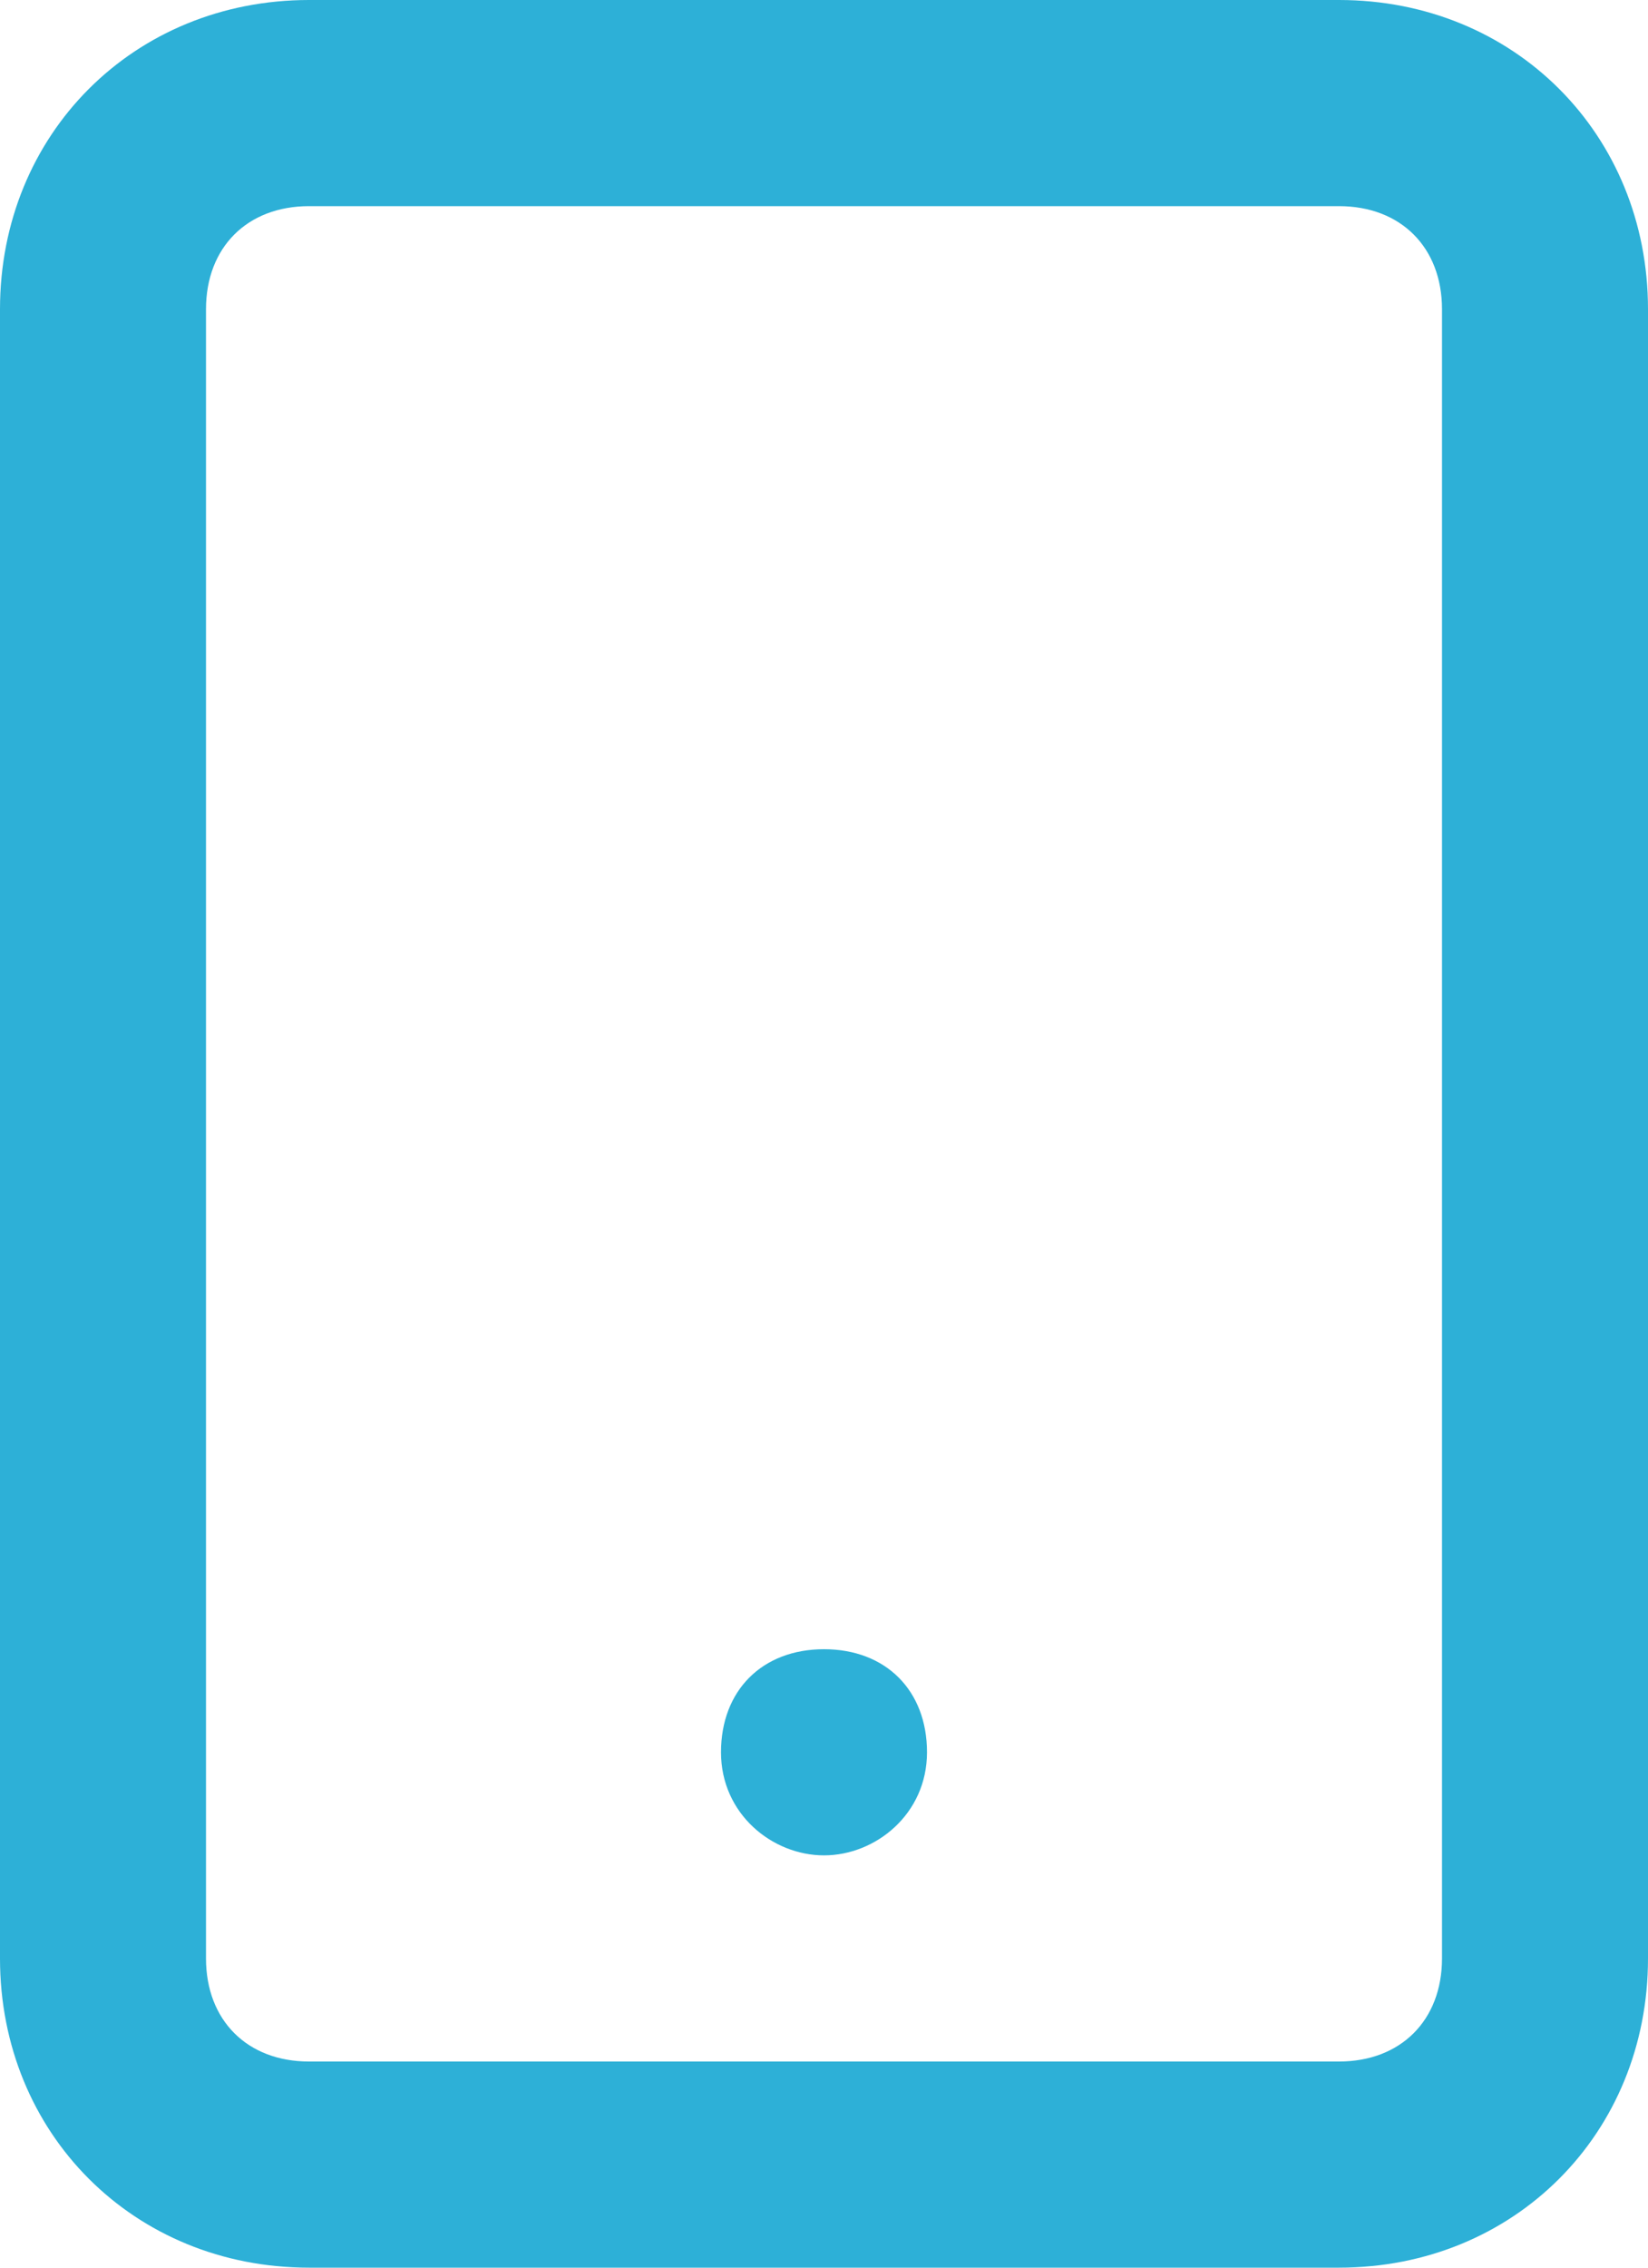 <?xml version="1.0" encoding="utf-8"?>
<!-- Generator: Adobe Illustrator 26.5.0, SVG Export Plug-In . SVG Version: 6.00 Build 0)  -->
<svg version="1.1" id="Layer_1" xmlns="http://www.w3.org/2000/svg" xmlns:xlink="http://www.w3.org/1999/xlink" x="0px" y="0px"
	 viewBox="0 0 16 22" style="enable-background:new 0 0 16 22;" xml:space="preserve">
<style type="text/css">
	.st0{fill:#2DB0D7;}
</style>
<g>
	<path class="st0" d="M13,0H3C1.3,0,0,1.3,0,3v16c0,1.7,1.3,3,3,3h10c1.7,0,3-1.3,3-3V3C16,1.3,14.7,0,13,0z M14,19c0,0.6-0.4,1-1,1
		H3c-0.6,0-1-0.4-1-1V3c0-0.6,0.4-1,1-1h10c0.6,0,1,0.4,1,1V19z"/>
	<path class="st0" d="M8,16L8,16c-0.6,0-1,0.4-1,1s0.5,1,1,1s1-0.4,1-1S8.6,16,8,16z"/>
</g>
</svg>

